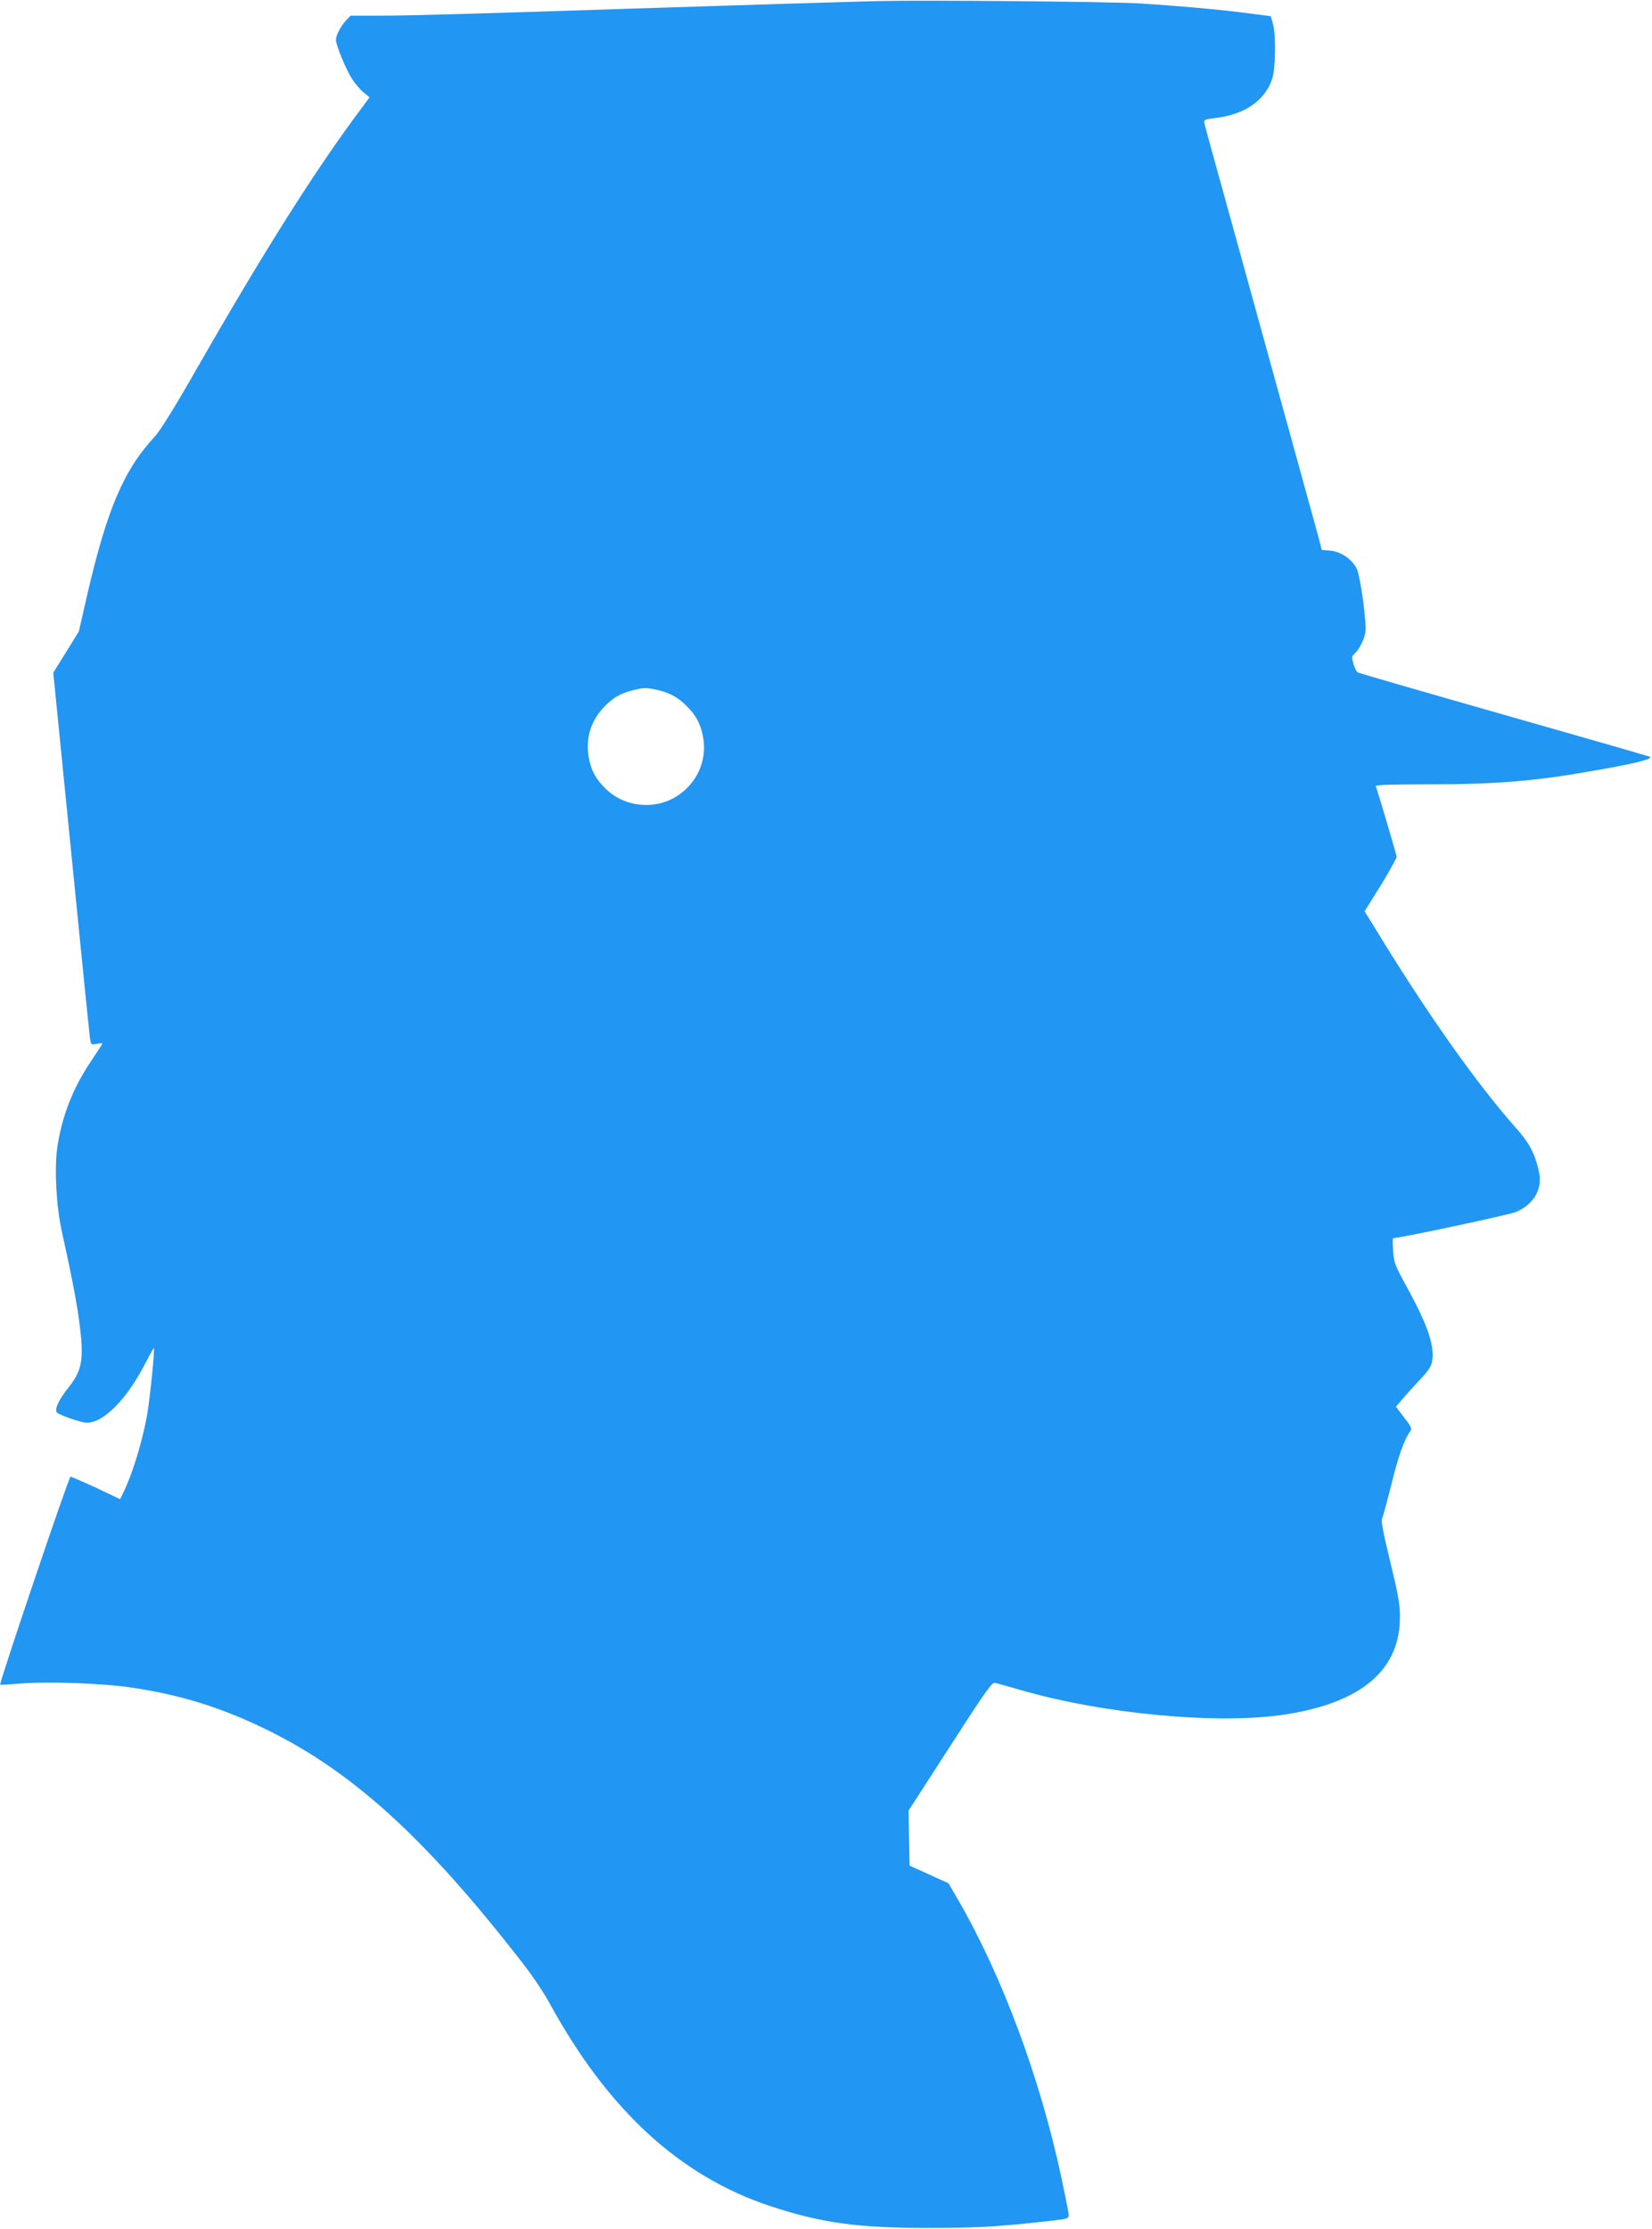 <?xml version="1.0" standalone="no"?>
<!DOCTYPE svg PUBLIC "-//W3C//DTD SVG 20010904//EN"
 "http://www.w3.org/TR/2001/REC-SVG-20010904/DTD/svg10.dtd">
<svg version="1.0" xmlns="http://www.w3.org/2000/svg"
 width="949pt" height="1280pt" viewBox="0 0 949 1280"
 preserveAspectRatio="xMidYMid meet">
<g transform="translate(0,1280) scale(0.1,-0.1)"
fill="#2196f3" stroke="none">
<path d="M5050 12794 c-197 -5 -783 -23 -1435 -44 -944 -31 -1268 -40 -1441
-40 l-160 0 -26 -27 c-31 -34 -58 -85 -58 -112 0 -31 56 -167 91 -222 17 -27
47 -63 67 -79 l35 -29 -80 -108 c-255 -346 -544 -806 -923 -1468 -116 -204
-200 -338 -229 -370 -180 -193 -276 -418 -391 -915 l-47 -206 -73 -118 -74
-119 103 -1031 c56 -567 105 -1048 108 -1069 6 -37 6 -37 41 -31 28 5 33 4 26
-7 -5 -8 -35 -53 -67 -102 -101 -152 -161 -308 -188 -487 -17 -122 -6 -337 26
-480 51 -230 86 -407 100 -518 29 -217 18 -280 -61 -379 -58 -73 -83 -128 -66
-145 15 -15 140 -58 170 -58 101 0 237 141 346 359 21 40 39 71 40 70 6 -8
-23 -297 -39 -384 -26 -150 -86 -345 -137 -447 l-18 -37 -137 65 c-76 35 -143
64 -148 64 -10 0 -411 -1188 -404 -1194 2 -2 53 1 114 6 155 13 473 2 635 -22
287 -42 524 -116 785 -244 492 -242 909 -621 1461 -1331 56 -71 127 -176 158
-233 337 -618 750 -998 1272 -1171 287 -95 500 -125 899 -125 276 0 394 6 655
35 175 19 163 14 156 62 -4 23 -22 114 -41 202 -122 567 -339 1150 -591 1585
l-55 95 -112 51 -112 51 -3 157 -3 158 238 369 c199 309 241 369 258 365 11
-2 76 -20 145 -40 477 -139 1141 -201 1525 -141 439 68 660 258 657 565 0 68
-12 132 -56 313 -39 158 -53 234 -47 245 5 10 29 99 54 198 40 163 73 257 109
306 10 14 5 26 -36 78 l-47 62 35 41 c19 23 64 73 100 111 45 47 68 79 72 103
17 91 -21 207 -142 428 -72 131 -77 145 -81 213 -3 39 -3 72 0 72 39 0 667
134 705 150 105 45 155 133 132 234 -23 101 -52 158 -124 240 -239 269 -531
684 -836 1187 l-41 66 93 149 c50 82 91 156 91 164 -1 13 -107 372 -120 406
-2 7 92 10 309 10 388 0 612 19 953 80 229 40 328 65 314 78 -2 2 -377 110
-834 240 -456 130 -836 240 -844 244 -8 4 -20 27 -26 50 -11 37 -11 43 7 59
25 22 53 78 61 118 10 51 -28 328 -50 371 -28 54 -90 96 -151 102 l-49 4 -20
77 c-18 66 -213 774 -551 1996 -55 198 -102 369 -104 380 -3 17 5 20 60 27
169 19 286 98 329 222 21 60 24 255 5 322 l-12 41 -123 16 c-166 22 -413 44
-642 58 -181 10 -1222 19 -1485 13z m-1278 -3955 c72 -16 122 -42 173 -94 54
-53 80 -103 94 -178 24 -130 -33 -262 -146 -336 -127 -84 -303 -68 -412 38
-60 58 -87 110 -100 187 -17 111 15 210 94 289 50 51 91 74 160 91 65 16 74
16 137 3z"/>
</g>
</svg>
